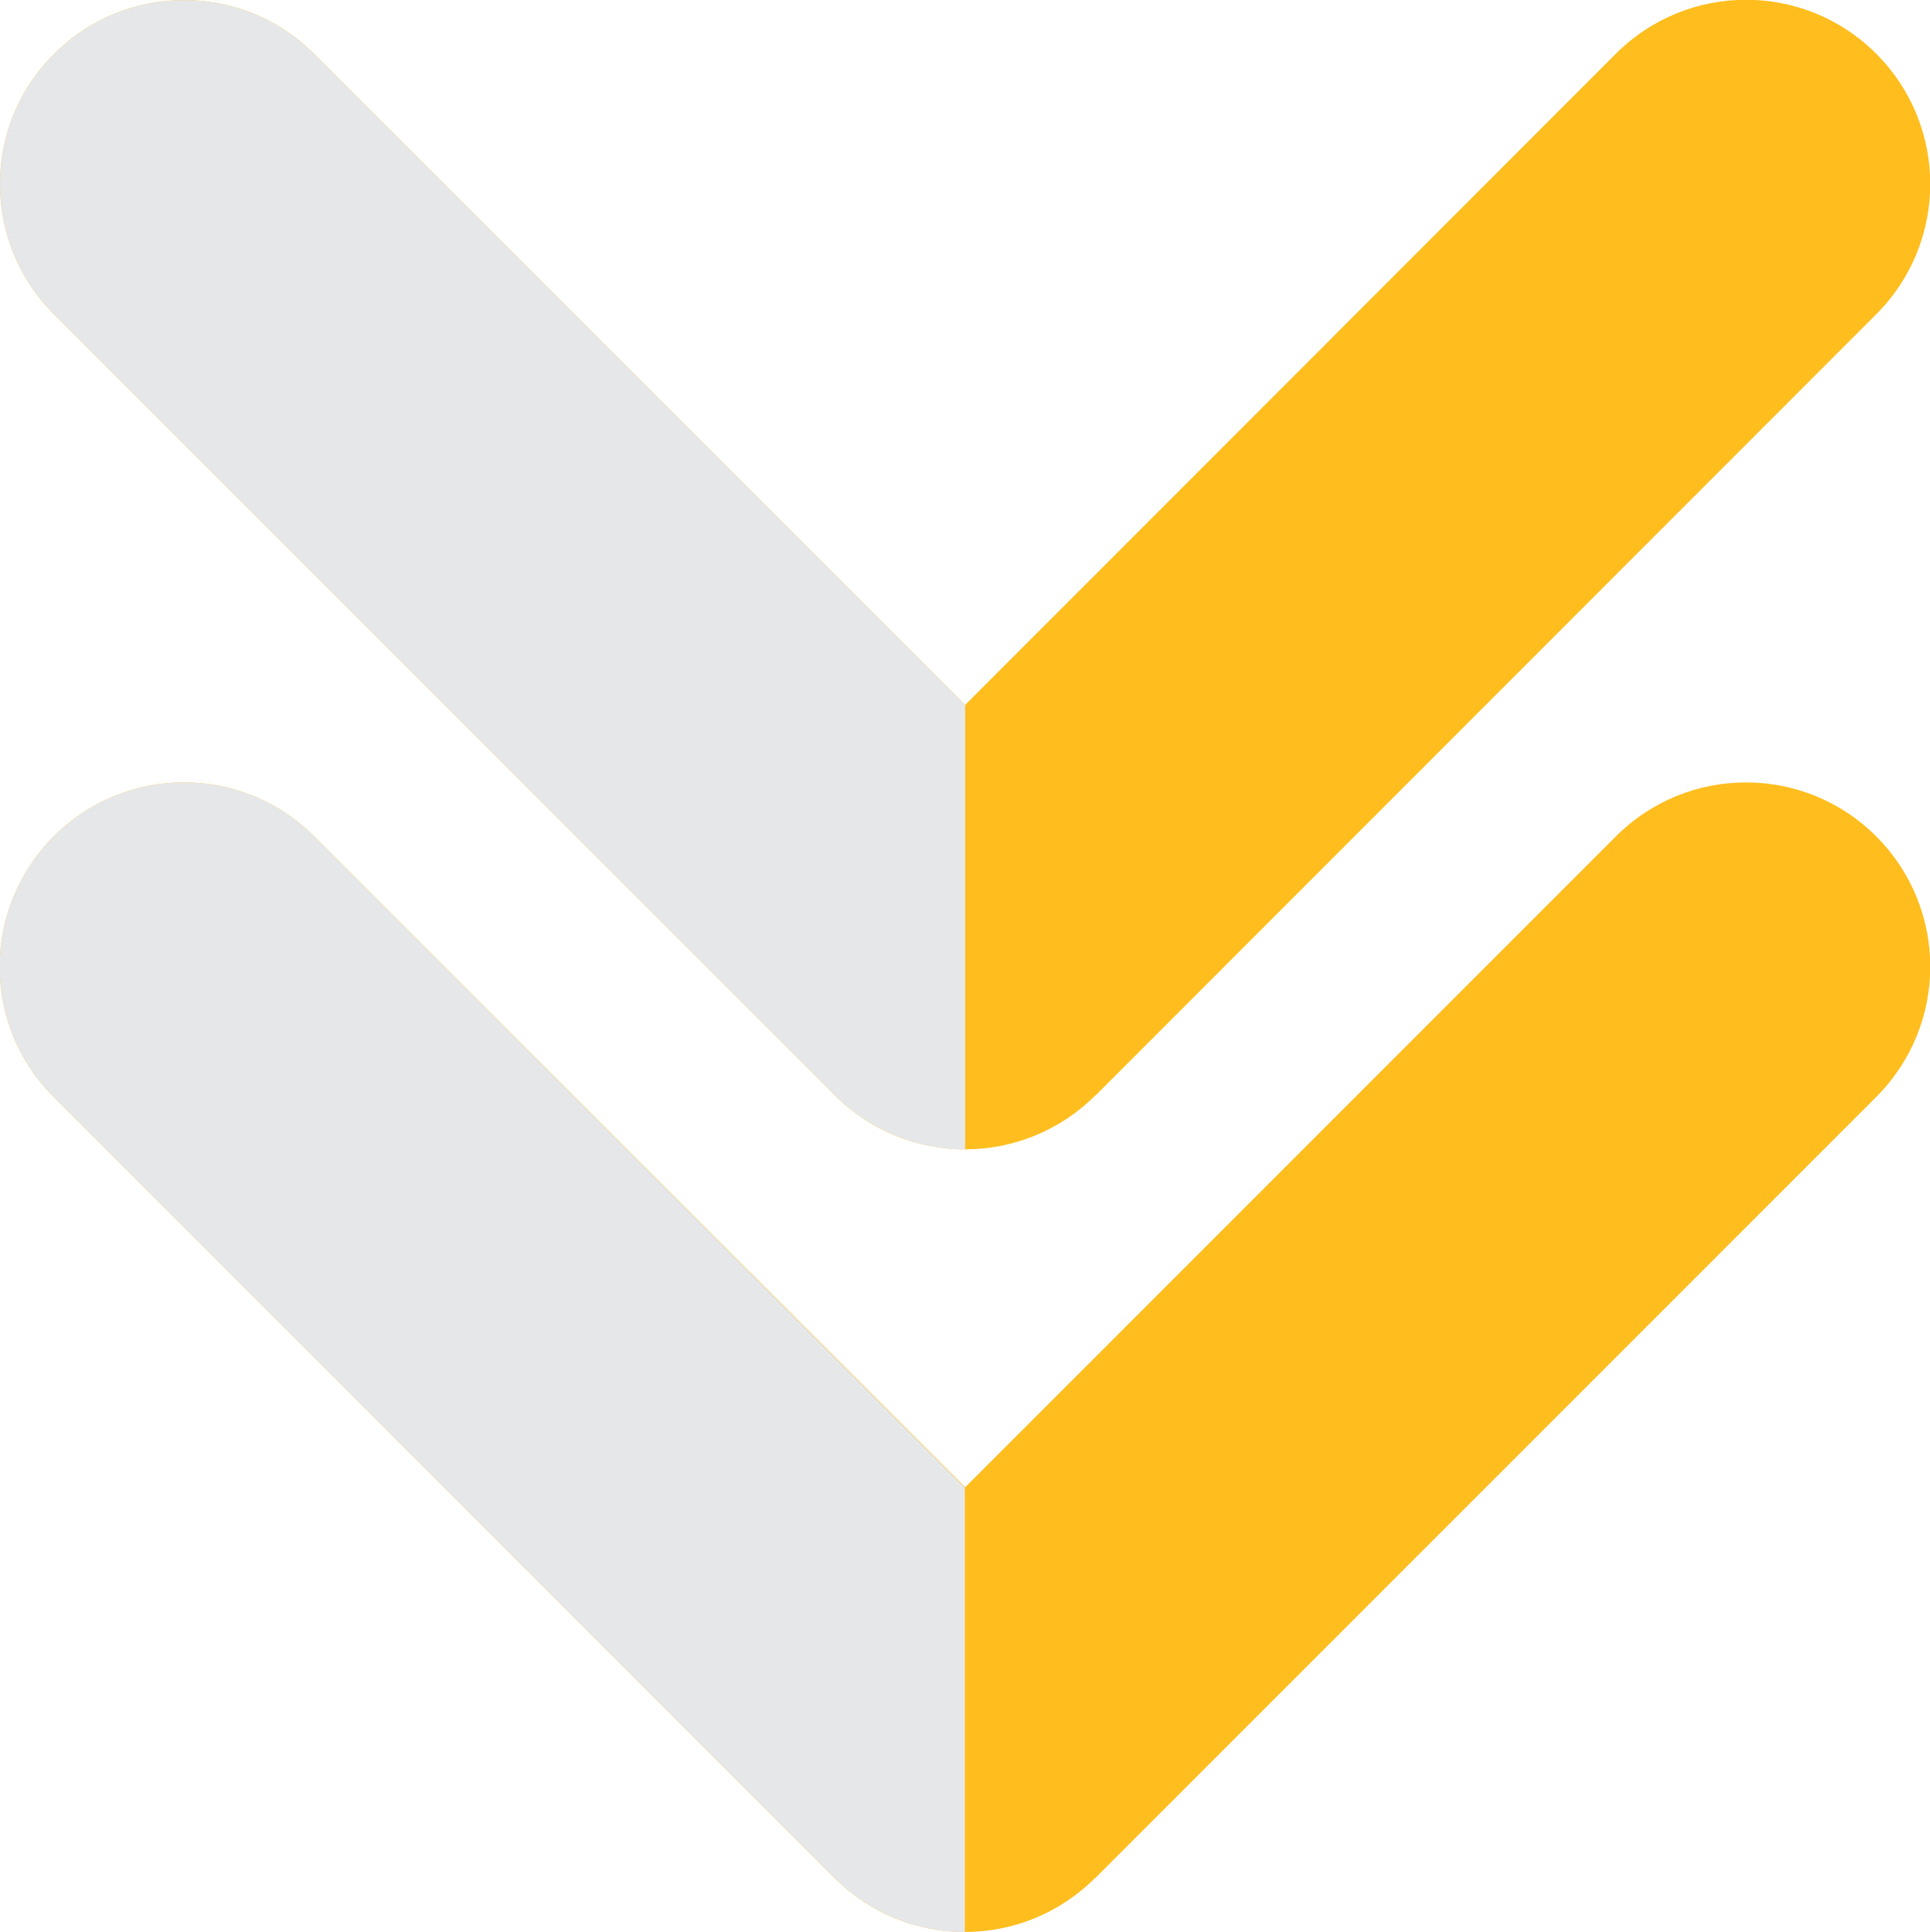<?xml version="1.0" encoding="UTF-8"?>
<svg xmlns="http://www.w3.org/2000/svg" viewBox="0 0 60.33 60.38">
  <g style="isolation: isolate;">
    <g id="uuid-edf36cfc-6681-4ed2-b645-f16b1245a7ac" data-name="レイヤー 2">
      <g id="uuid-76f2fd12-553a-4682-b0e3-db40cdbf40f6" data-name="テキスト">
        <g>
          <path d="M34.24,58.69l24.41-24.41c2.25-2.25,2.25-5.89,0-8.14-2.25-2.25-5.89-2.25-8.14,0l-20.34,20.34L9.82,26.14c-2.25-2.25-5.89-2.25-8.14,0-1.12,1.12-1.69,2.6-1.69,4.07s.56,2.95,1.69,4.07l24.41,24.41c2.25,2.25,5.89,2.25,8.14,0Zm0-24.45L58.65,9.82c2.25-2.25,2.25-5.89,0-8.14-2.25-2.25-5.89-2.25-8.14,0L30.17,22.03,9.82,1.69C7.58-.56,3.93-.56,1.69,1.69,.56,2.81,0,4.28,0,5.75s.56,2.95,1.69,4.07l24.41,24.41c2.25,2.25,5.89,2.25,8.14,0Z" style="fill: #ffbe1e;"/>
          <g style="mix-blend-mode: multiply;">
            <path d="M9.82,26.14c-2.25-2.25-5.89-2.25-8.14,0-1.12,1.12-1.69,2.6-1.69,4.07s.56,2.95,1.69,4.07l24.41,24.41c1.12,1.12,2.6,1.69,4.07,1.69v-13.89L9.82,26.14Z" style="fill: #e6e7e8;"/>
            <path d="M0,5.75c0,1.47,.56,2.95,1.69,4.07l24.41,24.41c1.12,1.12,2.6,1.69,4.07,1.69v-13.89L9.82,1.69C7.58-.56,3.93-.56,1.69,1.69,.56,2.81,0,4.28,0,5.75Z" style="fill: #e6e7e8;"/>
          </g>
        </g>
      </g>
    </g>
  </g>
</svg>
